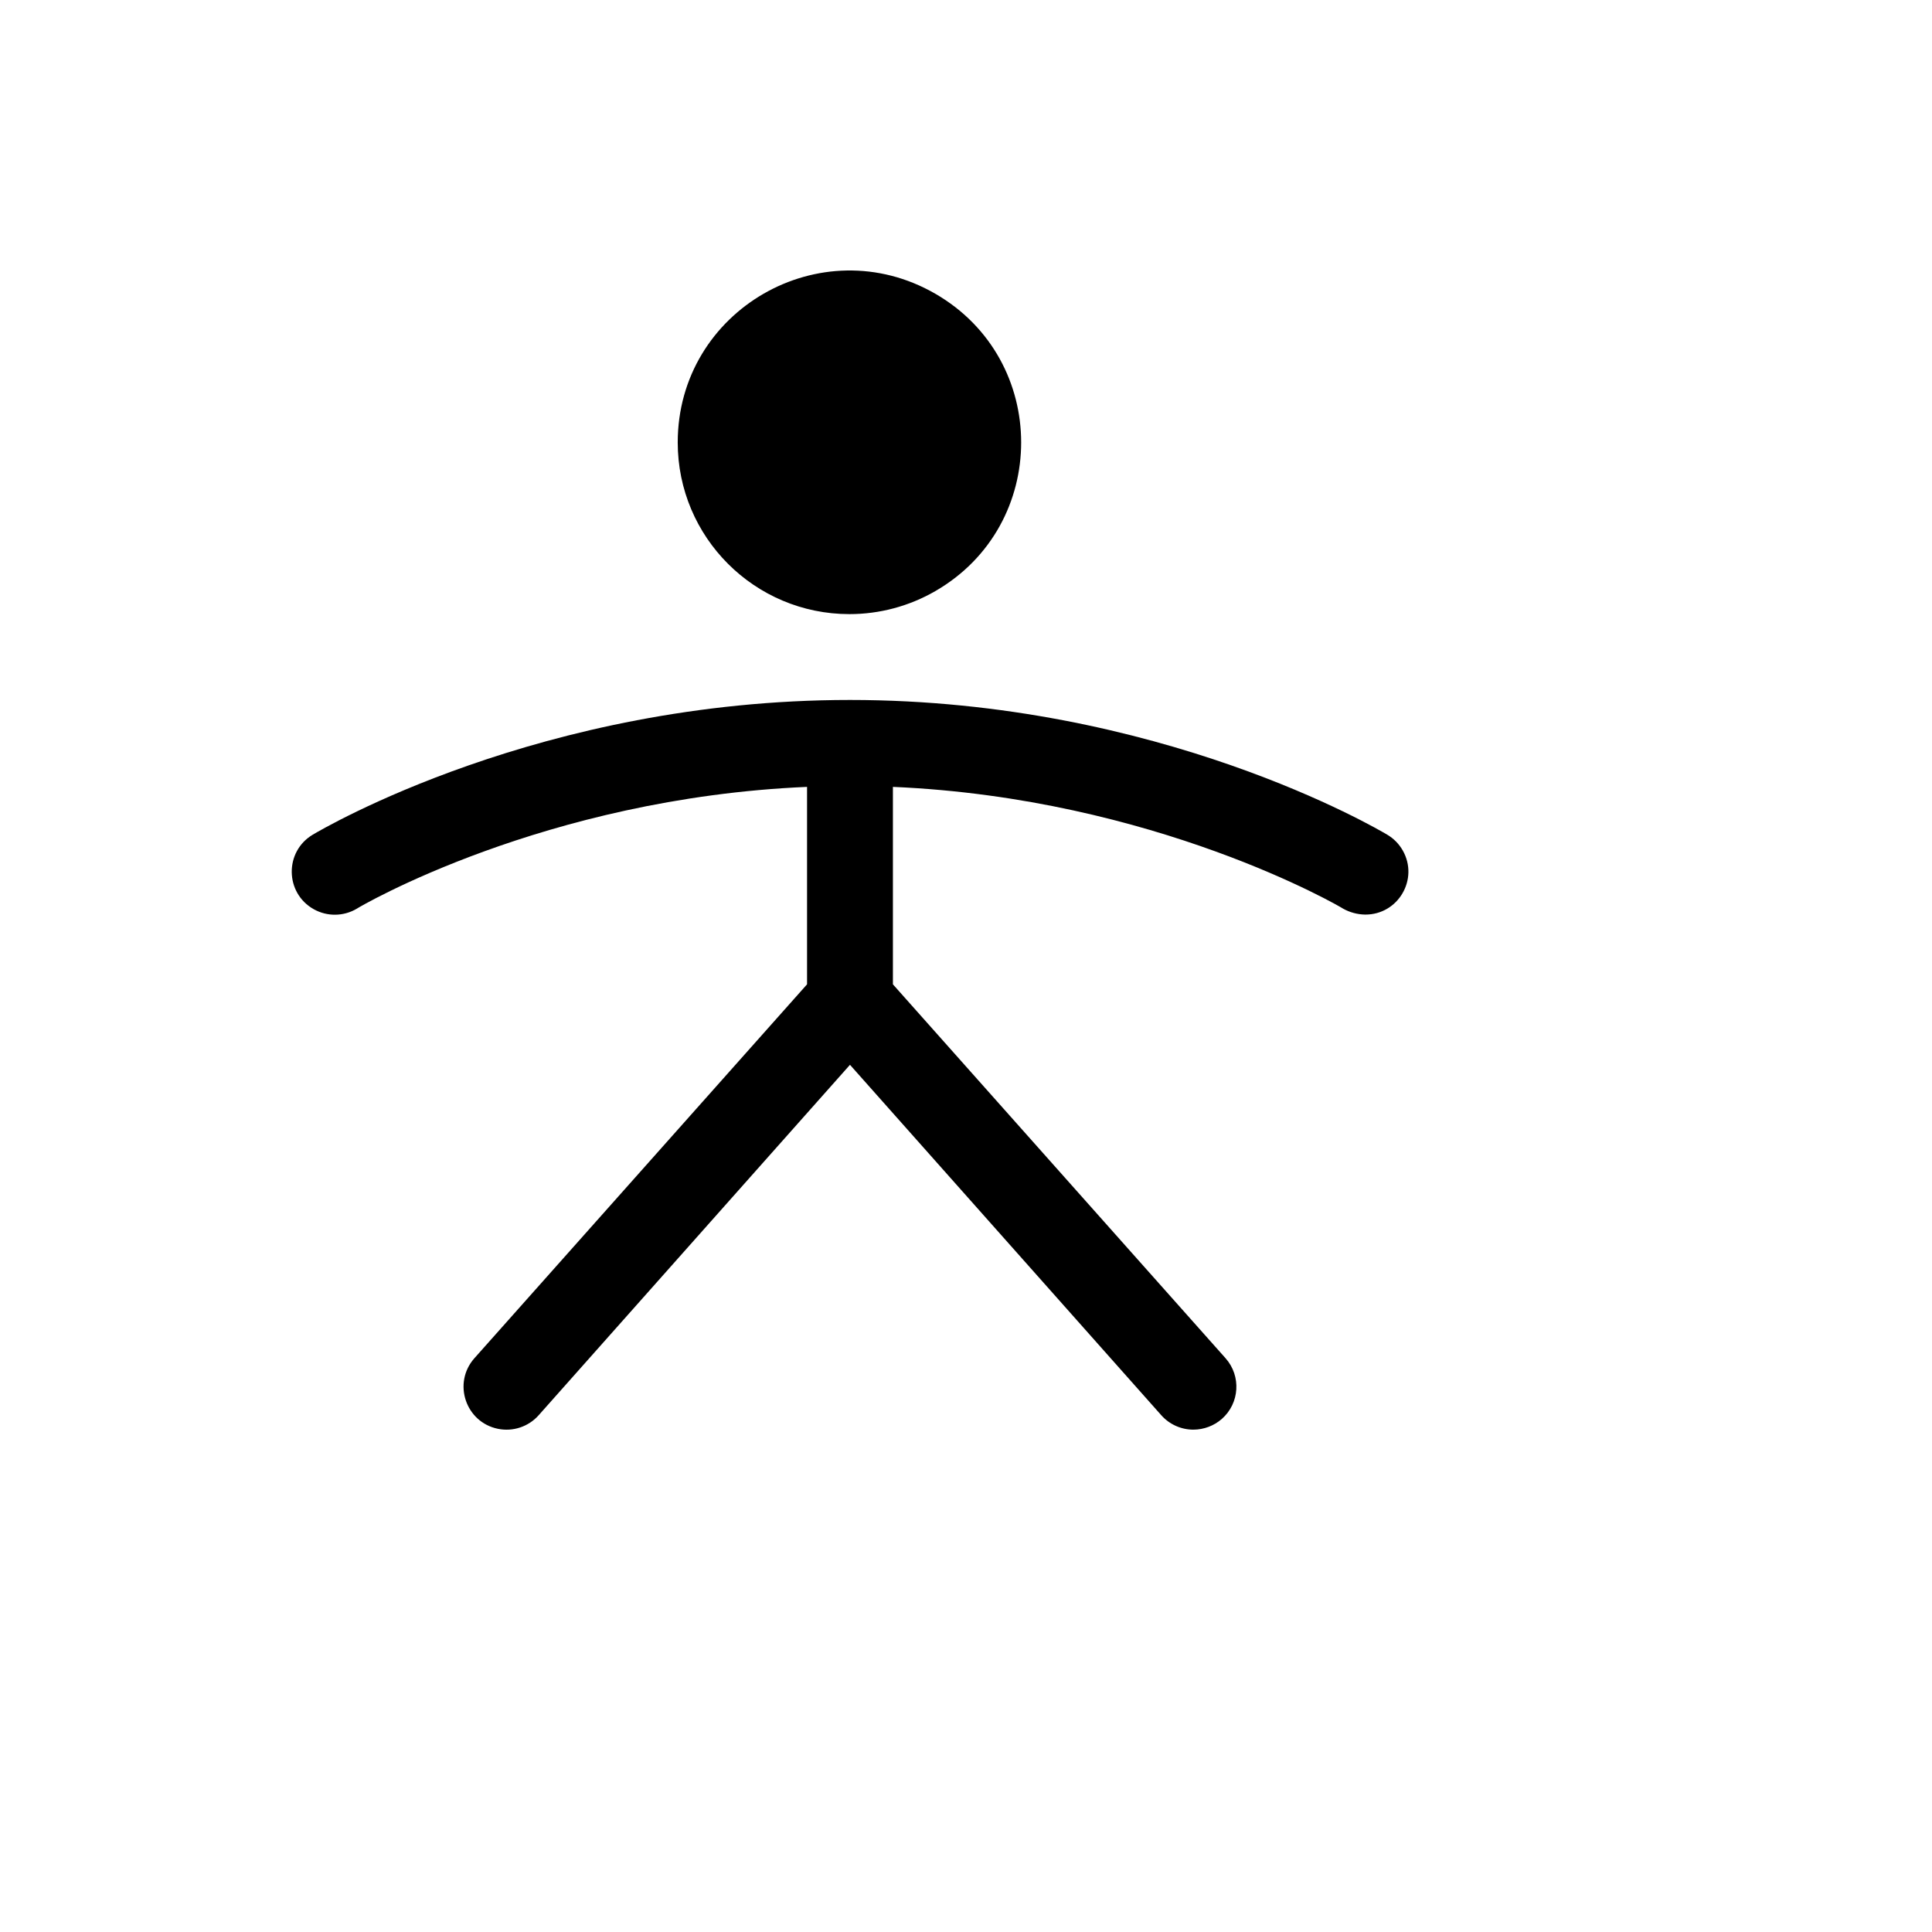 <svg xmlns="http://www.w3.org/2000/svg" version="1.1" xmlns:xlink="http://www.w3.org/1999/xlink" width="100%" height="100%" id="svgWorkerArea" viewBox="-25 -25 625 625" xmlns:idraw="https://idraw.muisca.co" style="background: white;"><defs id="defsdoc"><pattern id="patternBool" x="0" y="0" width="10" height="10" patternUnits="userSpaceOnUse" patternTransform="rotate(35)"><circle cx="5" cy="5" r="4" style="stroke: none;fill: #ff000070;"></circle></pattern></defs><g id="fileImp-812841126" class="cosito"><path id="pathImp-149955155" class="grouped" d="M194.243 118.125C194.243 75.368 240.535 48.646 277.569 70.024 314.603 91.402 314.603 144.847 277.569 166.225 269.124 171.1 259.545 173.666 249.794 173.666 219.114 173.666 194.243 148.799 194.243 118.125 194.243 118.125 194.243 118.125 194.243 118.125M423.738 245.003C420.787 243.267 349.959 201.437 249.967 201.437 149.975 201.437 79.148 243.267 76.197 245.003 66.976 250.481 67.144 263.885 76.499 269.13 80.841 271.564 86.152 271.498 90.431 268.955 91.126 268.435 151.017 233.2 236.079 229.555 236.079 229.555 236.079 293.428 236.079 293.428 236.079 293.428 128.449 414.405 128.449 414.405 121.367 422.422 125.62 435.098 136.105 437.223 140.971 438.209 145.994 436.524 149.281 432.804 149.281 432.803 249.967 319.464 249.967 319.464 249.967 319.464 350.654 432.803 350.654 432.804 353.293 435.787 357.086 437.494 361.069 437.49 364.454 437.478 367.721 436.245 370.27 434.019 376.028 428.941 376.572 420.155 371.485 414.405 371.485 414.405 263.855 293.428 263.855 293.428 263.855 293.428 263.855 229.555 263.855 229.555 348.57 233.2 408.809 268.435 409.503 268.955 411.682 270.17 414.127 270.825 416.62 270.865 427.311 270.934 434.068 259.406 428.782 250.115 427.578 247.998 425.839 246.235 423.738 245.003 423.738 245.003 423.738 245.003 423.738 245.003"></path></g></svg>
